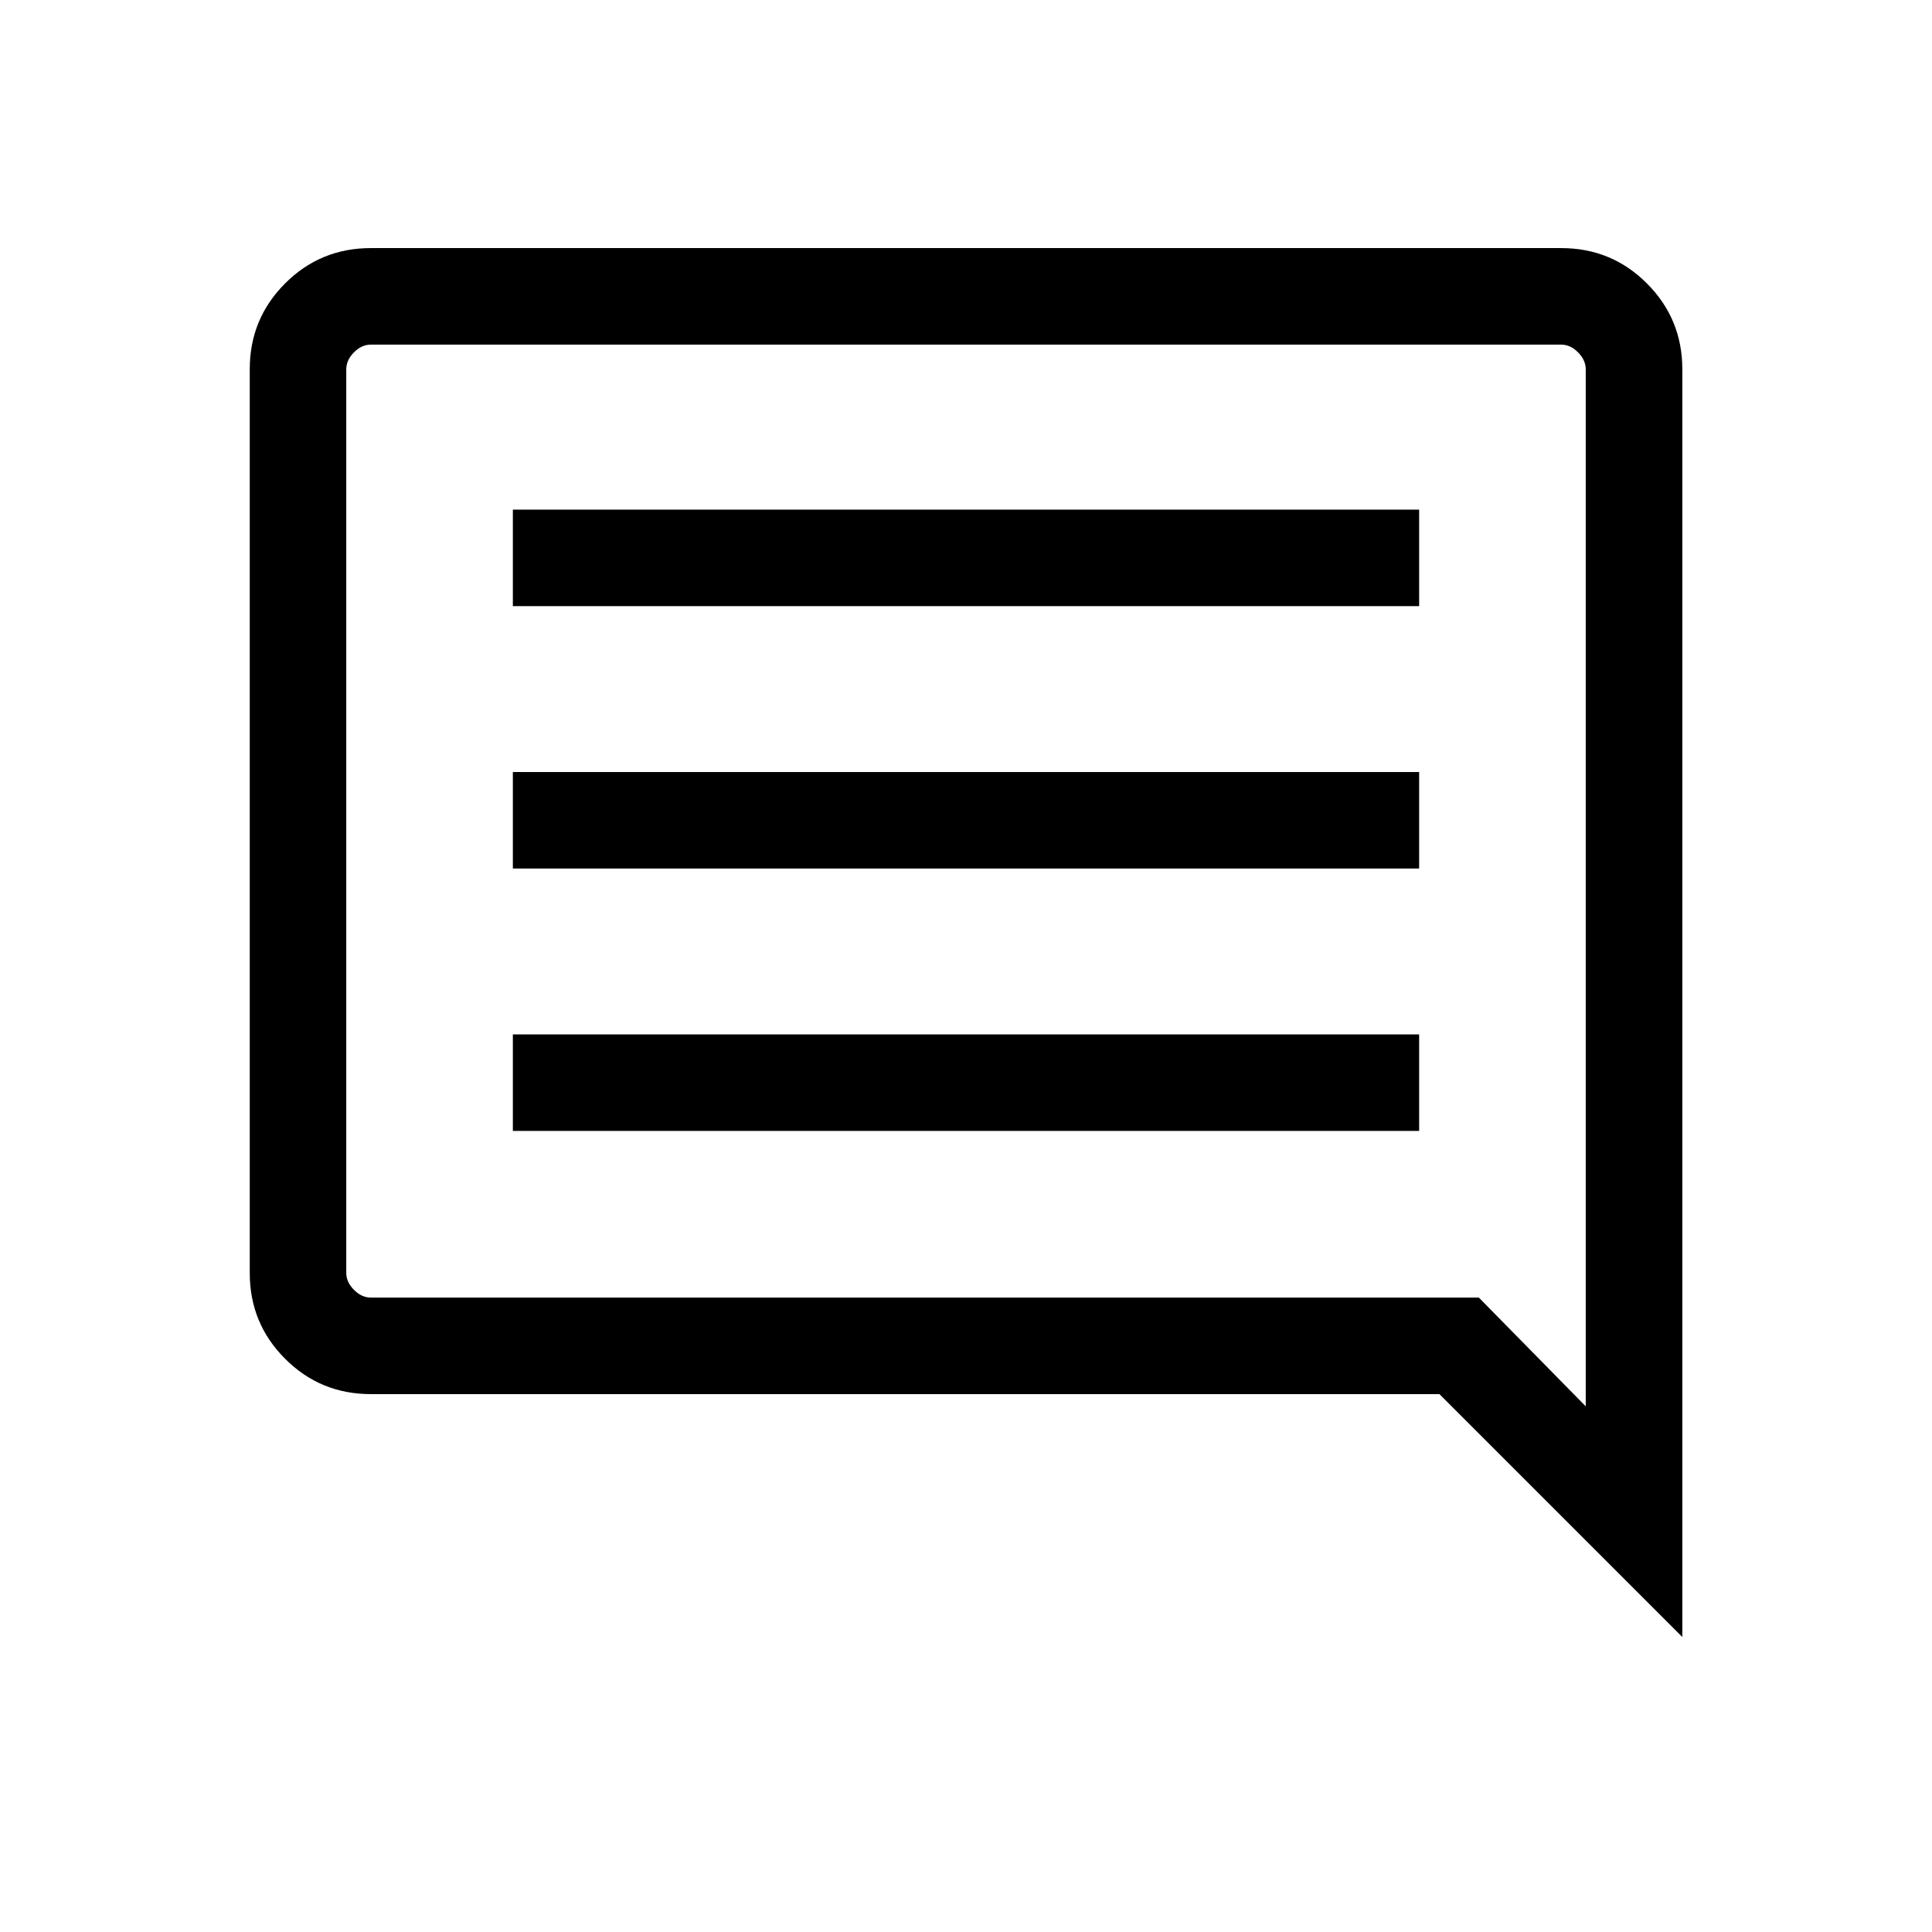 <svg width="22" height="22" viewBox="0 0 22 22" fill="none" xmlns="http://www.w3.org/2000/svg">
<path d="M5.84 12.878H16.16V11.779H5.84V12.878ZM5.84 9.89H16.16V8.791H5.84V9.89ZM5.84 6.902H16.16V5.803H5.84V6.902ZM19.157 18.641L16.391 15.875H4.223C3.84 15.875 3.514 15.741 3.246 15.472C2.978 15.204 2.844 14.879 2.844 14.496V4.204C2.844 3.821 2.978 3.496 3.246 3.228C3.514 2.959 3.84 2.825 4.223 2.825H17.777C18.16 2.825 18.486 2.959 18.754 3.228C19.022 3.496 19.157 3.822 19.157 4.206V18.641ZM4.225 14.776H16.84L18.057 16.014V4.206C18.057 4.136 18.028 4.071 17.969 4.012C17.911 3.953 17.846 3.924 17.775 3.924H4.225C4.154 3.924 4.089 3.953 4.031 4.012C3.972 4.071 3.943 4.136 3.943 4.206V14.494C3.943 14.565 3.972 14.629 4.031 14.688C4.089 14.747 4.154 14.776 4.225 14.776Z" fill="black"/>
</svg>
